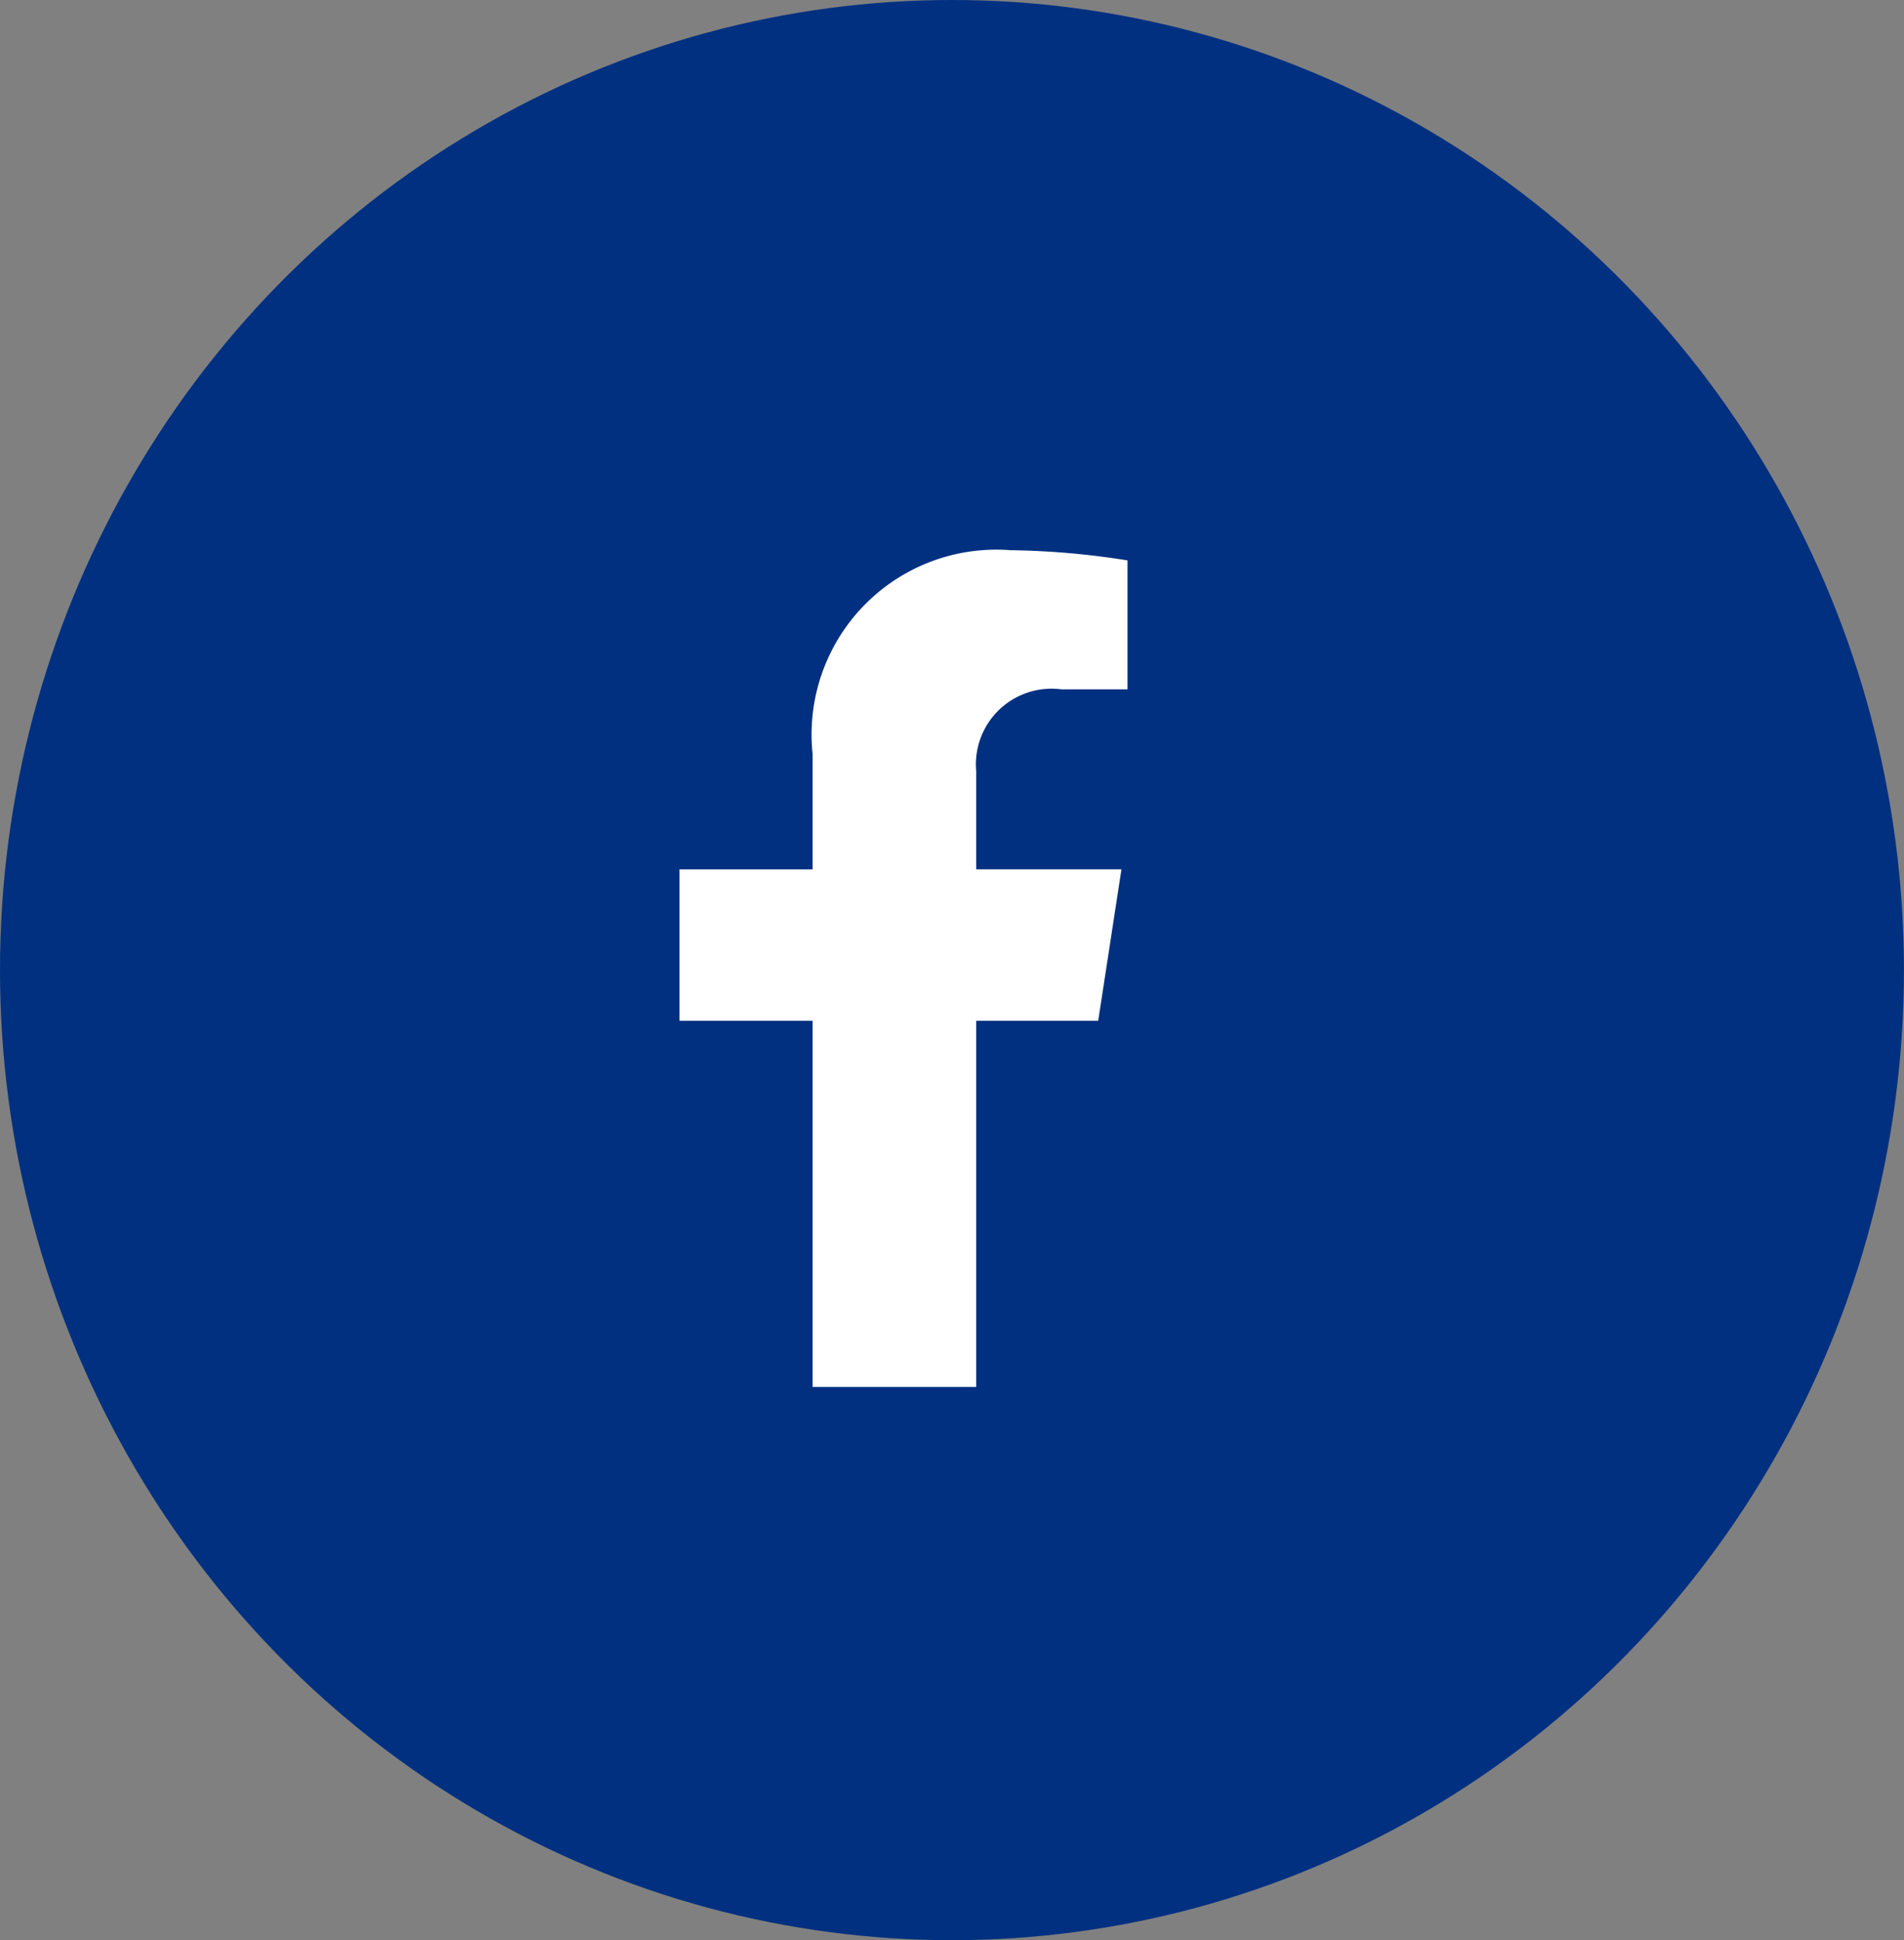 <svg data-name="Grupo 6299" xmlns="http://www.w3.org/2000/svg" width="34.333" height="34.969" viewBox="0 0 34.333 34.969">
    <rect x="0" y="0" width="34.333" height="34.969" fill="#808080" stroke="none"/>
    <ellipse data-name="Elipse 552" cx="17.166" cy="17.484" rx="17.166" ry="17.484" style="fill:#013080"/>
    <path data-name="Icon awesome-facebook-f" d="m9.156 8.481.419-2.729H6.956v-1.77a1.364 1.364 0 0 1 1.538-1.474h1.19V.184A14.515 14.515 0 0 0 7.572 0a3.331 3.331 0 0 0-3.566 3.673v2.08h-2.4v2.728h2.4v6.6h2.95v-6.6z" transform="translate(10.647 9.916)" style="fill:#fff"/>
</svg>
